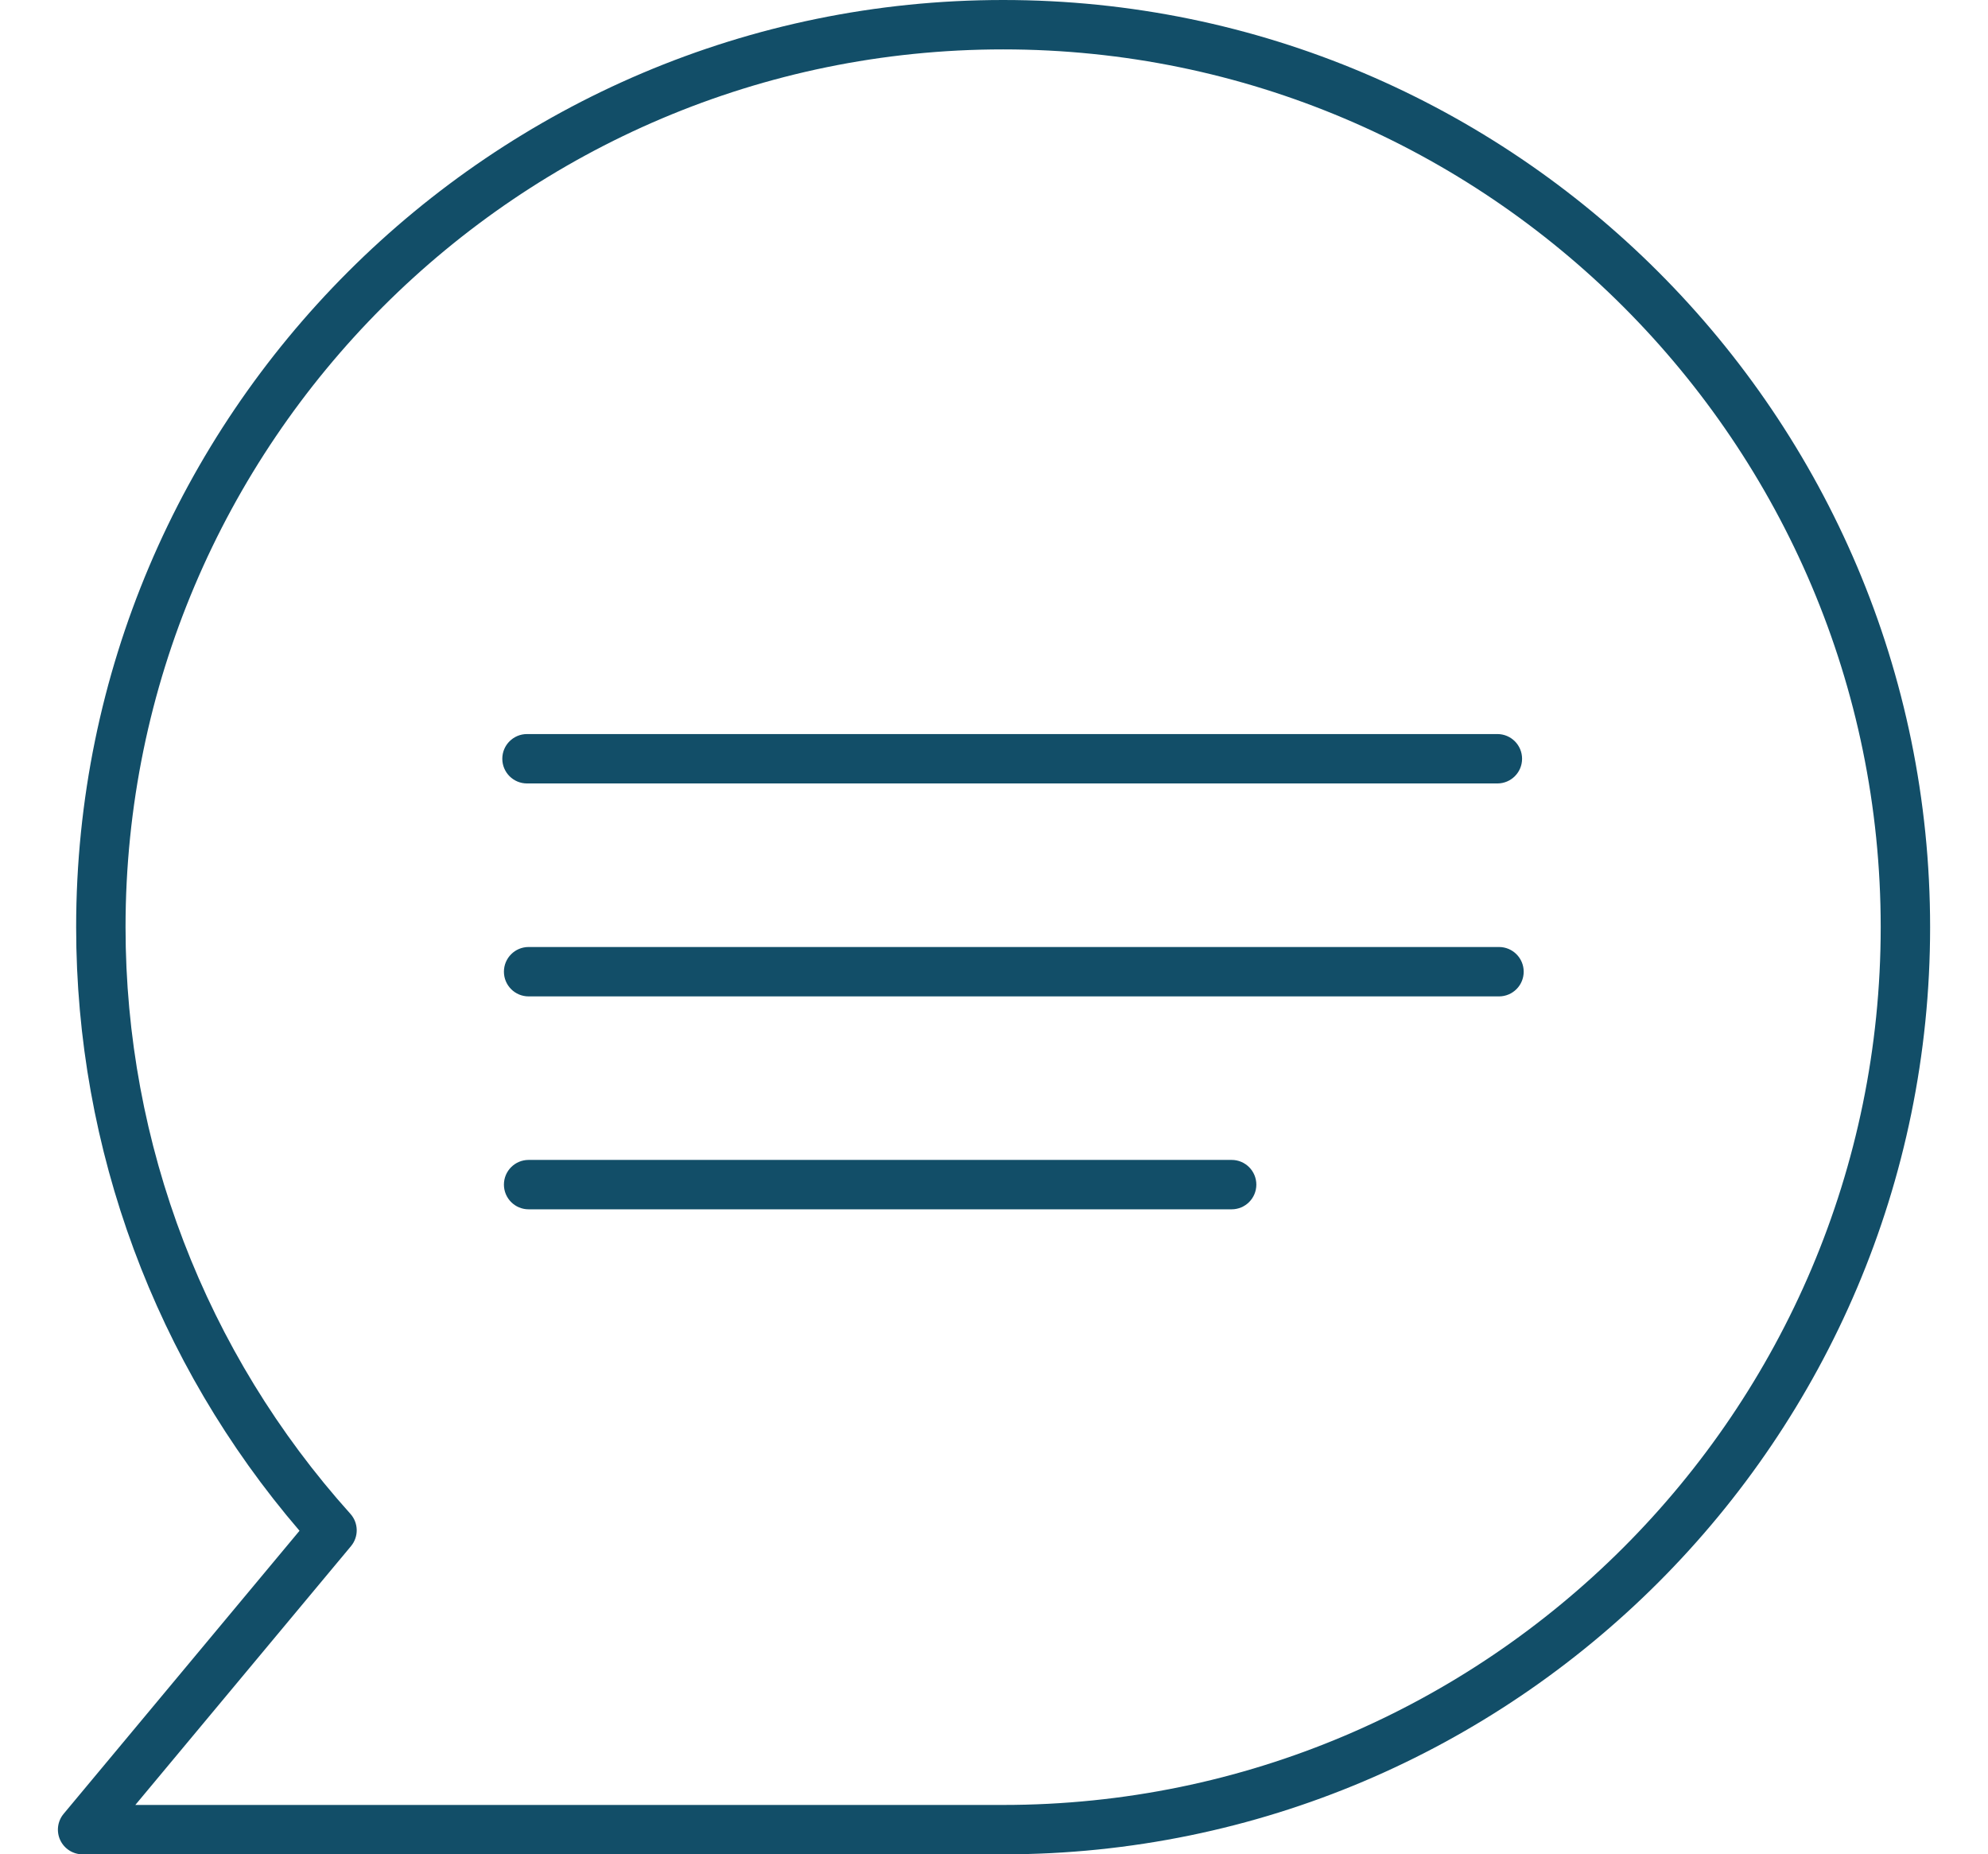 <?xml version="1.0" encoding="UTF-8"?><svg id="Layer_1" xmlns="http://www.w3.org/2000/svg" viewBox="0 0 131.323 122.468"><path d="M66.265,122.468H5.456c-.633,0-1.209-.366-1.477-.939-.268-.573-.181-1.25.224-1.736l15.582-18.695c-9.526-11.097-14.755-25.196-14.755-39.864C5.03,27.469,32.5,0,66.265,0s61.234,27.469,61.234,61.234-27.469,61.234-61.234,61.234ZM8.939,119.206h57.325c31.966,0,57.971-26.006,57.971-57.972S98.23,3.262,66.265,3.262,8.293,29.268,8.293,61.234c0,14.333,5.275,28.093,14.853,38.745.542.603.559,1.512.04,2.134l-14.246,17.092Z" style="fill:#124e68;"/><path d="M99.021,65.806H34.919c-.901,0-1.631-.73-1.631-1.631s.73-1.631,1.631-1.631h64.102c.901,0,1.631.73,1.631,1.631s-.73,1.631-1.631,1.631Z" style="fill:#124e68;"/><path d="M98.915,51.742H34.812c-.901,0-1.631-.73-1.631-1.631s.73-1.631,1.631-1.631h64.102c.901,0,1.631.73,1.631,1.631s-.73,1.631-1.631,1.631Z" style="fill:#124e68;"/><path d="M81.36,79.868h-46.441c-.901,0-1.631-.73-1.631-1.631s.73-1.631,1.631-1.631h46.441c.901,0,1.631.73,1.631,1.631s-.73,1.631-1.631,1.631Z" style="fill:#124e68;"/></svg>